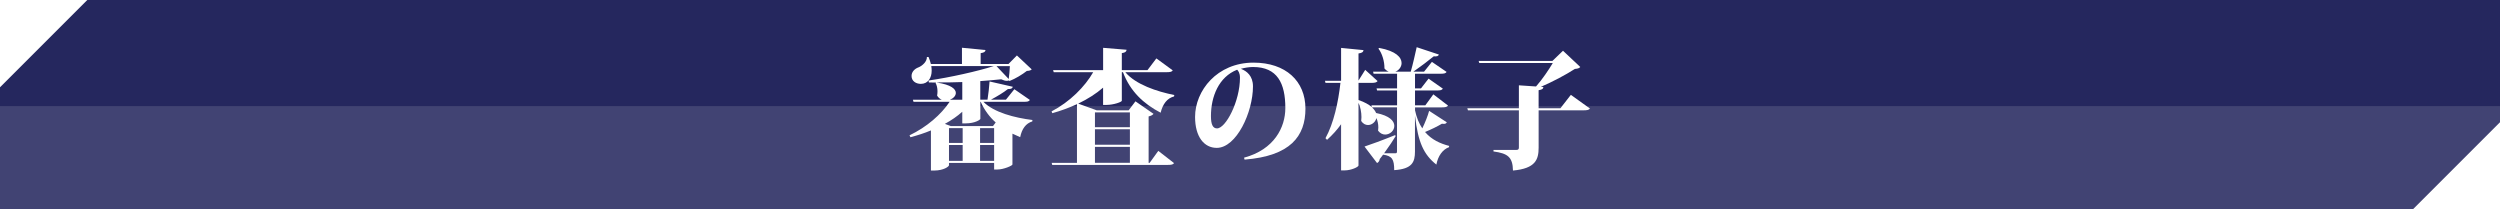 <?xml version="1.0" encoding="UTF-8"?><svg id="_レイヤー_2" xmlns="http://www.w3.org/2000/svg" xmlns:xlink="http://www.w3.org/1999/xlink" viewBox="0 0 1124.41 94.22"><defs><style>.cls-1,.cls-2{fill:#fff;}.cls-3{filter:url(#drop-shadow-1);}.cls-4{fill:#25275e;}.cls-2{isolation:isolate;opacity:.13;}</style><filter id="drop-shadow-1" x="399.51" y="11.92" width="325" height="74" filterUnits="userSpaceOnUse"><feOffset dx="0" dy="0"/><feGaussianBlur result="blur" stdDeviation="3"/><feFlood flood-color="#000" flood-opacity=".5"/><feComposite in2="blur" operator="in"/><feComposite in="SourceGraphic"/></filter></defs><g id="_レイヤー_2-2"><path class="cls-4" d="M1124.41,0H39.26C23.93,15.33,15.33,23.93,0,39.26v54.96h1085.15c15.33-15.33,23.93-23.93,39.26-39.26V0Z"/><path class="cls-2" d="M0,47.73v46.49h1085.15c15.33-15.33,23.93-23.93,39.26-39.26v-7.23s-1124.41,0-1124.41,0Z"/><g class="cls-3"><path class="cls-1" d="M463.19,44.98c-.41.7-1.16.81-2.73.81h-18.15c4.7,4.81,14.09,7.19,22.04,8.18l-.06.64c-2.9.87-4.7,3.36-5.45,7.08-1.22-.52-2.38-1.04-3.48-1.57v13.86c0,.52-3.94,2.26-6.79,2.26h-1.45v-2.96h-20.3v1.04c0,.58-2.44,2.38-6.61,2.38h-1.51v-18.04c-2.9,1.22-5.97,2.2-9.22,3.07l-.41-.87c7.77-3.71,14.27-9.4,18.04-15.08h-16.24l-.29-.93h12.99c-.81-.35-1.57-.93-2.09-1.86.12-.64.17-1.28.17-1.91,0-1.39-.29-2.78-.87-3.77l.29-.17c-1.1,0-2.2-.06-3.31-.06l-.12-.87c9.74-1.39,22.27-4.23,29.35-6.5h-28.13c.12.75.17,1.39.17,2.09,0,3.25-1.68,5.92-4.87,5.92-2.09,0-4.18-1.16-4.18-3.54,0-1.86,1.39-3.25,3.13-3.89,1.74-.7,3.83-2.61,3.77-4.64h.75c.46,1.1.81,2.15,1.04,3.13h13.98v-7.31l10.61,1.04c-.12.75-.58,1.16-2.2,1.39v4.87h12.53l3.77-3.83,6.67,6.26c-.46.46-1.04.64-2.2.7-1.97,1.57-5.22,3.54-7.77,4.52l-.35-.23c-.23.12-.58.17-.93.17-.64,0-1.51-.23-2.49-.7-2.73.29-5.92.58-9.4.81v8.35h3.25c.41-2.44.75-5.8.93-8.18l10.44,2.38c-.17.75-.75,1.04-2.2,1.04-1.91,1.51-4.87,3.31-7.6,4.76h6.73l3.77-4.7,6.96,4.81ZM421.43,37.15c6.32.93,8.47,2.9,8.47,4.64,0,1.33-1.16,2.49-2.67,3.07h5.57v-7.95c-3.77.17-7.66.17-11.37.17v.06ZM432.8,55.48v-5.22c-2.26,2.03-4.87,3.83-7.83,5.45l2.67.99h18.97l1.22-1.62c-2.78-2.49-5.1-5.57-6.73-9.28h-.17v7.66c-.06.41-2.44,2.03-6.61,2.03h-1.51ZM426.82,57.63v6.67h6.15v-6.67h-6.15ZM426.82,65.23v7.13h6.15v-7.13h-6.15ZM440.8,57.63v6.67h6.32v-6.67h-6.32ZM440.8,72.36h6.32v-7.13h-6.32v7.13ZM453.68,35.53c.23-1.62.46-4,.52-5.8h-6.03l5.51,5.8Z"/><path class="cls-1" d="M504.54,45.33c0,.52-3.65,1.86-6.96,1.86h-1.45v-7.77c-3.13,2.73-6.9,5.1-11.19,7.19l8.35,3.02h14.33l3.07-4.06,8.12,5.63c-.35.46-1.04.93-2.2,1.16v20.88h.46l3.89-5.39,7.08,5.51c-.41.64-1.16.81-2.78.81h-52.02l-.23-.93h11.37v-26.39c-3.42,1.57-7.13,2.96-11.08,4.06l-.35-.81c8.24-4.29,15.02-11.14,18.73-17.63h-17.75l-.29-.93h22.5v-10.03l10.56.87c-.12.81-.52,1.28-2.15,1.51v7.66h11.54l4-5.28,7.37,5.39c-.41.64-1.16.81-2.78.81h-18.56c4.7,5.57,14.21,8.7,22.04,10.27l-.12.64c-3.07.75-5.1,3.42-6.03,7.31-7.71-4-13.69-9.63-16.94-18.21h-.52v12.88ZM508.19,50.55h-15.72v6.67h15.72v-6.67ZM508.19,65.11v-6.96h-15.72v6.96h15.72ZM492.47,73.23h15.72v-7.19h-15.72v7.19Z"/><path class="cls-1" d="M559.54,70.91c13.57-3.65,18.56-13.63,18.56-22.33,0-11.14-3.6-18.44-14.5-18.44-1.86,0-3.83.35-5.51.81,2.67.99,5.45,3.19,5.45,7.89,0,11.6-7.42,27.67-16.3,27.67-5.68,0-9.74-4.99-9.74-13.92,0-11.77,9.86-24.42,26.27-24.42,14.5,0,23.37,8.29,23.37,20.71s-6.79,21.29-27.38,22.91l-.23-.87ZM556.41,31.36c-8.24,3.25-11.77,12.01-11.77,20.88,0,3.77.87,5.51,2.73,5.51,3.94,0,10.32-12.18,10.32-22.79,0-2.09-.75-3.13-1.28-3.6Z"/><path class="cls-1" d="M636.39,49.45c.7,3.42,1.86,6.15,3.31,8.29,1.28-2.61,2.55-5.86,3.07-7.89l7.95,5.16c-.23.46-.58.7-1.33.7-.29,0-.52,0-.87-.06-2.03,1.22-4.87,2.61-7.6,3.71,3.02,3.54,6.9,5.22,10.85,6.26l-.06.58c-2.84.99-4.99,4-5.68,7.83-5.74-4.52-8.24-10.15-9.57-21.69h-.06v15.83c0,4.7-1.22,7.83-9.34,8.35,0-4.87-.93-6.38-4.99-6.96-.46.64-.99,1.28-1.51,1.97-.12.87-.58,1.51-1.22,1.8l-5.63-7.42c2.49-.81,8.24-2.9,13.8-5.16l.17.52c-1.1,1.8-2.78,4.41-5.16,7.66h5.22c.41,0,.58-.29.58-.87v-19.78h-11.25c.93.87,1.51,1.74,1.86,2.55,6.15,1.22,8.18,3.65,8.18,5.8s-1.97,3.89-4.12,3.89c-1.1,0-2.26-.52-3.19-1.74.06-.46.12-.99.12-1.45,0-1.45-.29-2.96-.87-4.23-.41,1.8-2.03,3.13-3.77,3.13-1.1,0-2.2-.52-3.07-1.8.06-.58.12-1.16.12-1.74,0-2.2-.46-4.58-1.33-6.44v28.19c0,.64-3.25,2.2-6.26,2.2h-1.57v-20.76c-1.8,2.55-3.94,4.87-6.32,7.02l-.7-.75c3.71-6.73,5.74-16.07,6.73-24.88h-6.73l-.23-.93h7.25v-14.79l10.09.99c-.12.81-.58,1.28-2.26,1.51v12.18l3.02-4.81,5.57,5.05c-.46.64-1.28.81-2.78.81h-5.8v7.71c2.78.93,4.7,2.09,6.03,3.19l-.23-.81h11.54v-6.67h-8.99l-.23-.93h9.22v-6.61h-10.56l-.23-.93h7.02c-.7-.29-1.33-.75-1.91-1.45.06-3.02-.99-6.73-2.73-8.93l.41-.29c7.54,1.39,10.03,4.29,10.03,6.79,0,1.74-1.22,3.31-2.84,3.89h6.96c.93-3.19,1.97-7.89,2.67-11.02l9.98,3.31c-.23.7-.81.93-2.32.81-2.32,1.91-6.09,4.76-9.16,6.9h4.81l3.54-4.41,6.61,4.52c-.41.7-1.28.81-2.73.81h-11.48v6.61h2.67l3.42-4.41,6.44,4.52c-.46.7-1.28.81-2.73.81h-9.8v6.67h4.64l3.6-4.93,6.61,5.05c-.41.64-1.22.81-2.78.81h-12.06v1.16Z"/><path class="cls-1" d="M706.52,42.66l8.58,6.15c-.46.64-1.22.81-2.9.81h-20.18v16.76c0,5.39-1.39,9.4-11.54,10.32-.12-6.15-2.44-7.71-8.76-8.58v-.7h10.38c.75,0,1.04-.35,1.04-1.04v-16.76h-22.91l-.29-.93h23.2v-10.32l7.71.52c2.73-3.07,5.8-7.6,7.54-10.56h-33.06l-.29-.93h33.18l4.76-4.58,7.77,7.31c-.52.58-1.1.75-2.44.87-4.23,2.73-9.92,5.74-15.31,8.06l1.16.06c-.12.75-.35,1.16-2.15,1.45v8.12h9.8l4.7-6.03Z"/></g></g></svg>